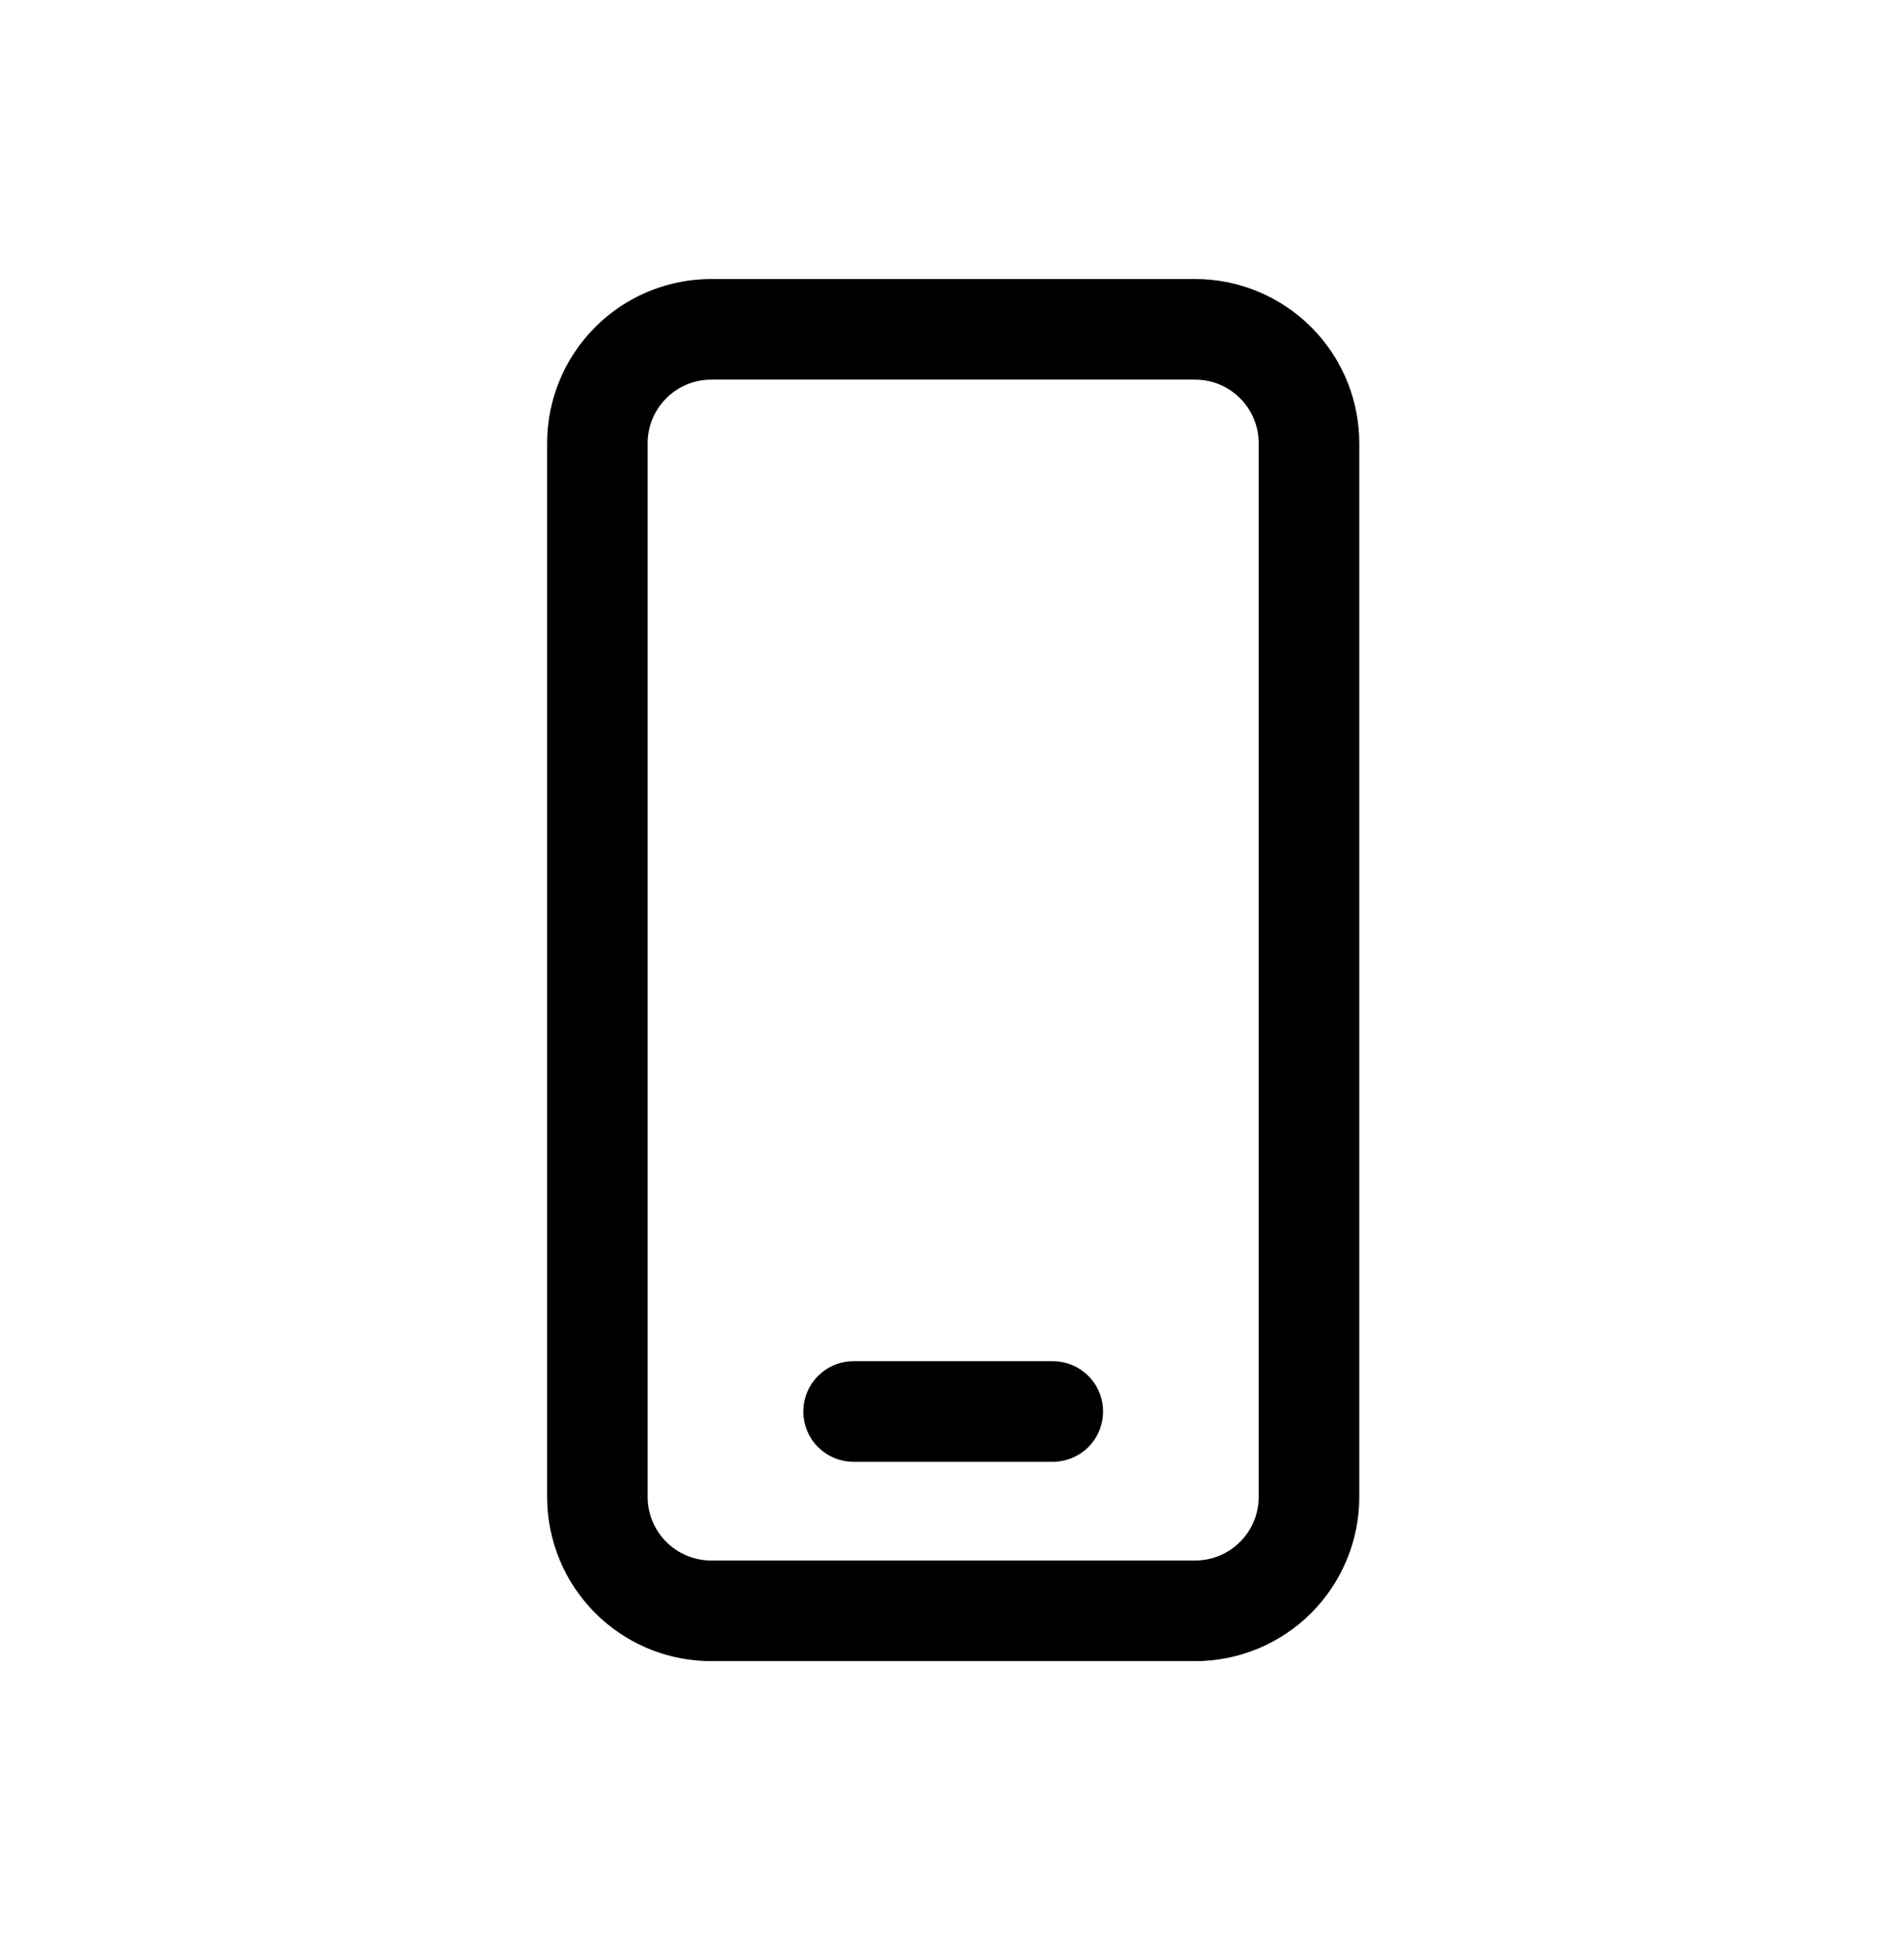 <svg width="50" height="51" viewBox="0 0 50 51" fill="none" xmlns="http://www.w3.org/2000/svg">
<path d="M31.385 7.423C32.502 7.423 33.573 7.867 34.362 8.657L34.507 8.808C35.206 9.581 35.596 10.587 35.596 11.634V39.291C35.596 40.408 35.152 41.479 34.362 42.269C33.573 43.059 32.502 43.502 31.385 43.502H18.678C17.631 43.502 16.624 43.112 15.852 42.413L15.7 42.269C14.911 41.479 14.467 40.408 14.467 39.291V11.634C14.467 10.518 14.911 9.446 15.7 8.657L15.852 8.512C16.624 7.813 17.631 7.423 18.678 7.423H31.385ZM18.678 9.865C17.701 9.865 16.908 10.658 16.908 11.634V39.291C16.908 40.268 17.701 41.06 18.678 41.06H31.385C32.361 41.06 33.154 40.268 33.154 39.291V11.634C33.154 10.658 32.361 9.865 31.385 9.865H18.678ZM27.648 35.828C27.971 35.828 28.282 35.957 28.511 36.186L28.592 36.275C28.77 36.492 28.868 36.766 28.868 37.049C28.868 37.333 28.77 37.606 28.592 37.823L28.511 37.913C28.282 38.141 27.971 38.27 27.648 38.27H22.415C22.132 38.27 21.859 38.172 21.642 37.994L21.552 37.913C21.323 37.684 21.194 37.373 21.194 37.049C21.194 36.726 21.323 36.415 21.552 36.186L21.642 36.104C21.859 35.926 22.132 35.828 22.415 35.828H27.648Z" fill="black" stroke="black" stroke-width="0.199"/>
</svg>
